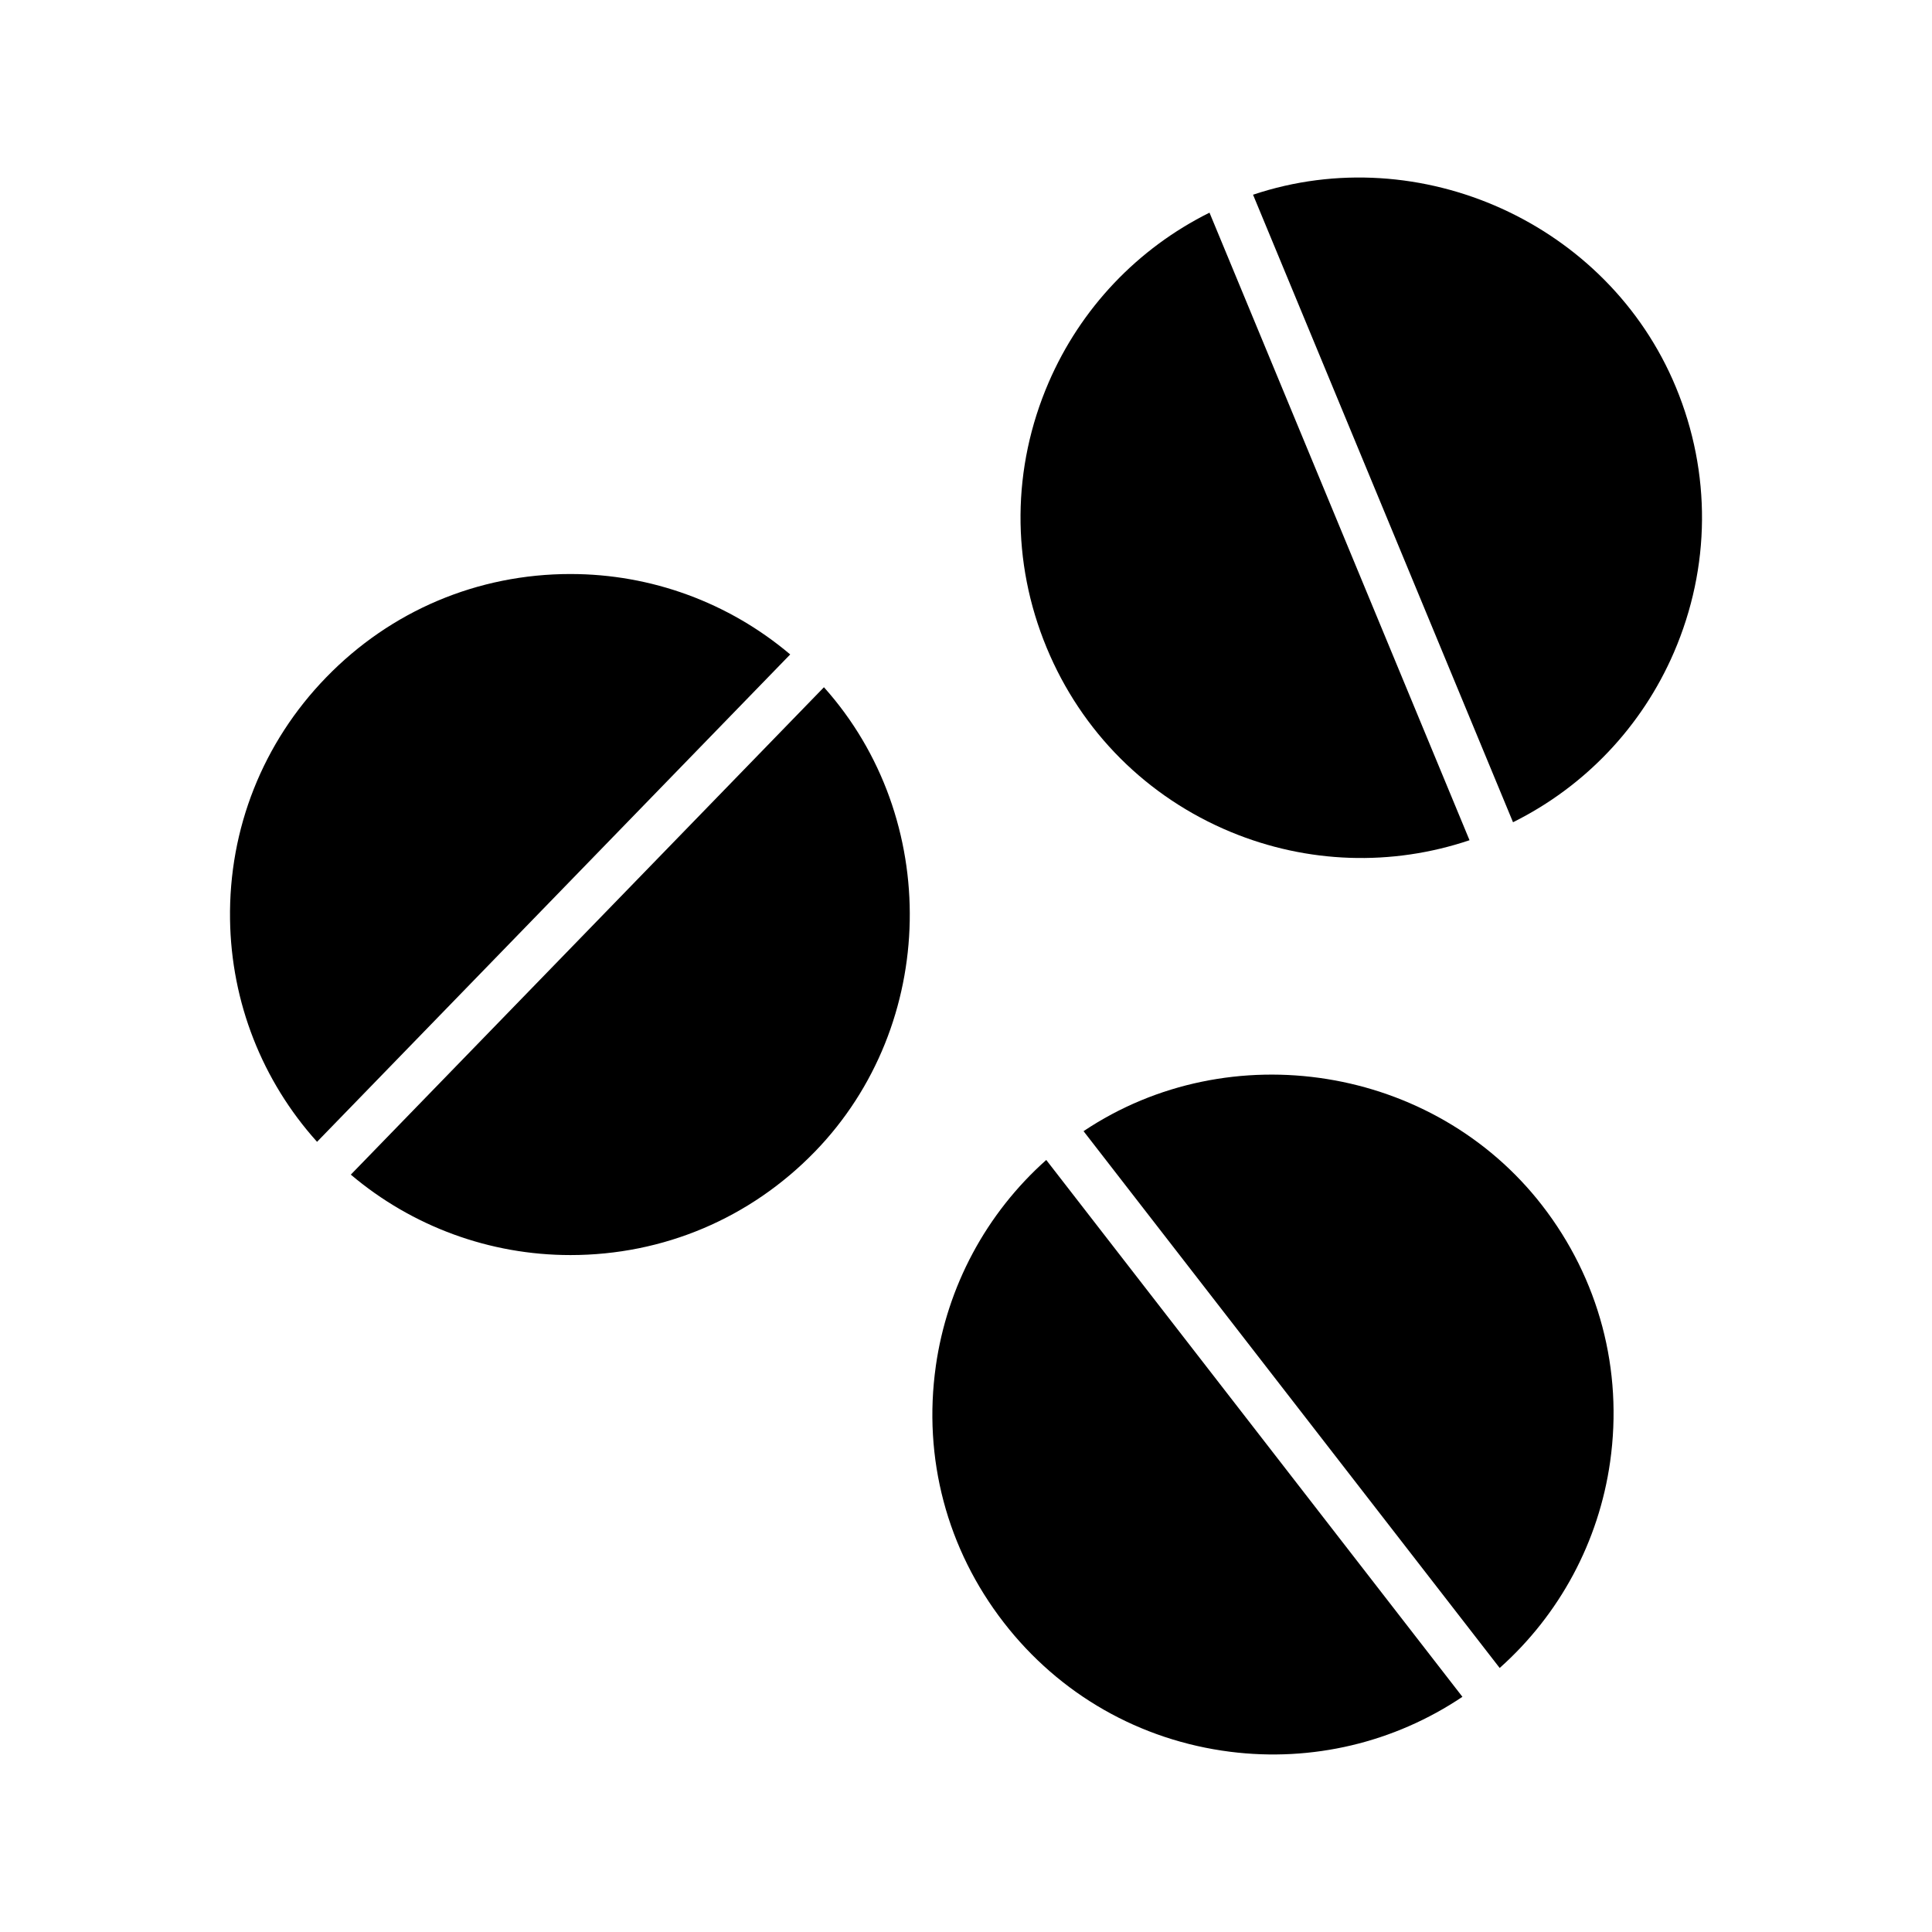 <?xml version="1.0" encoding="UTF-8"?>
<!-- Uploaded to: SVG Repo, www.svgrepo.com, Generator: SVG Repo Mixer Tools -->
<svg fill="#000000" width="800px" height="800px" version="1.1" viewBox="144 144 512 512" xmlns="http://www.w3.org/2000/svg">
 <g>
  <path d="m295.2 296.12c-24.617 0-47.617 9.723-64.754 27.383-16.793 17.293-25.84 40.09-25.484 64.188 0.324 21.891 8.492 42.707 23.059 58.902l125.39-129.16c-16.277-13.766-36.84-21.312-58.207-21.312z"/>
  <path d="m236.97 455.29c16.273 13.766 36.836 21.316 58.207 21.316 24.609 0 47.609-9.73 64.766-27.391 32.691-33.684 33.555-88.324 2.41-123.09z"/>
  <path d="m392 506.04c-3.453 24.379 2.945 48.508 18.016 67.953 14.762 19.062 36.074 31.211 59.984 34.242 21.715 2.746 43.473-2.418 61.555-14.562l-110.29-142.27c-15.918 14.184-26.266 33.488-29.27 54.641z"/>
  <path d="m431.15 443.77 110.28 142.26c15.91-14.18 26.273-33.48 29.27-54.637 3.453-24.367-2.953-48.508-18.027-67.961-28.766-37.098-82.746-45.621-121.52-19.664z"/>
  <path d="m470.22 364.5c20.227 8.371 42.578 9.121 63.219 2.168l-68.91-166.31c-19.086 9.492-34.16 25.383-42.629 45-9.75 22.602-9.941 47.566-0.523 70.297 9.227 22.285 26.578 39.621 48.844 48.848z"/>
  <path d="m588.12 246.59c-17.973-43.371-67.801-65.809-112.05-50.988l68.895 166.3c19.094-9.488 34.168-25.379 42.637-44.996 9.746-22.602 9.938-47.578 0.52-70.316z"/>
 </g>
</svg>